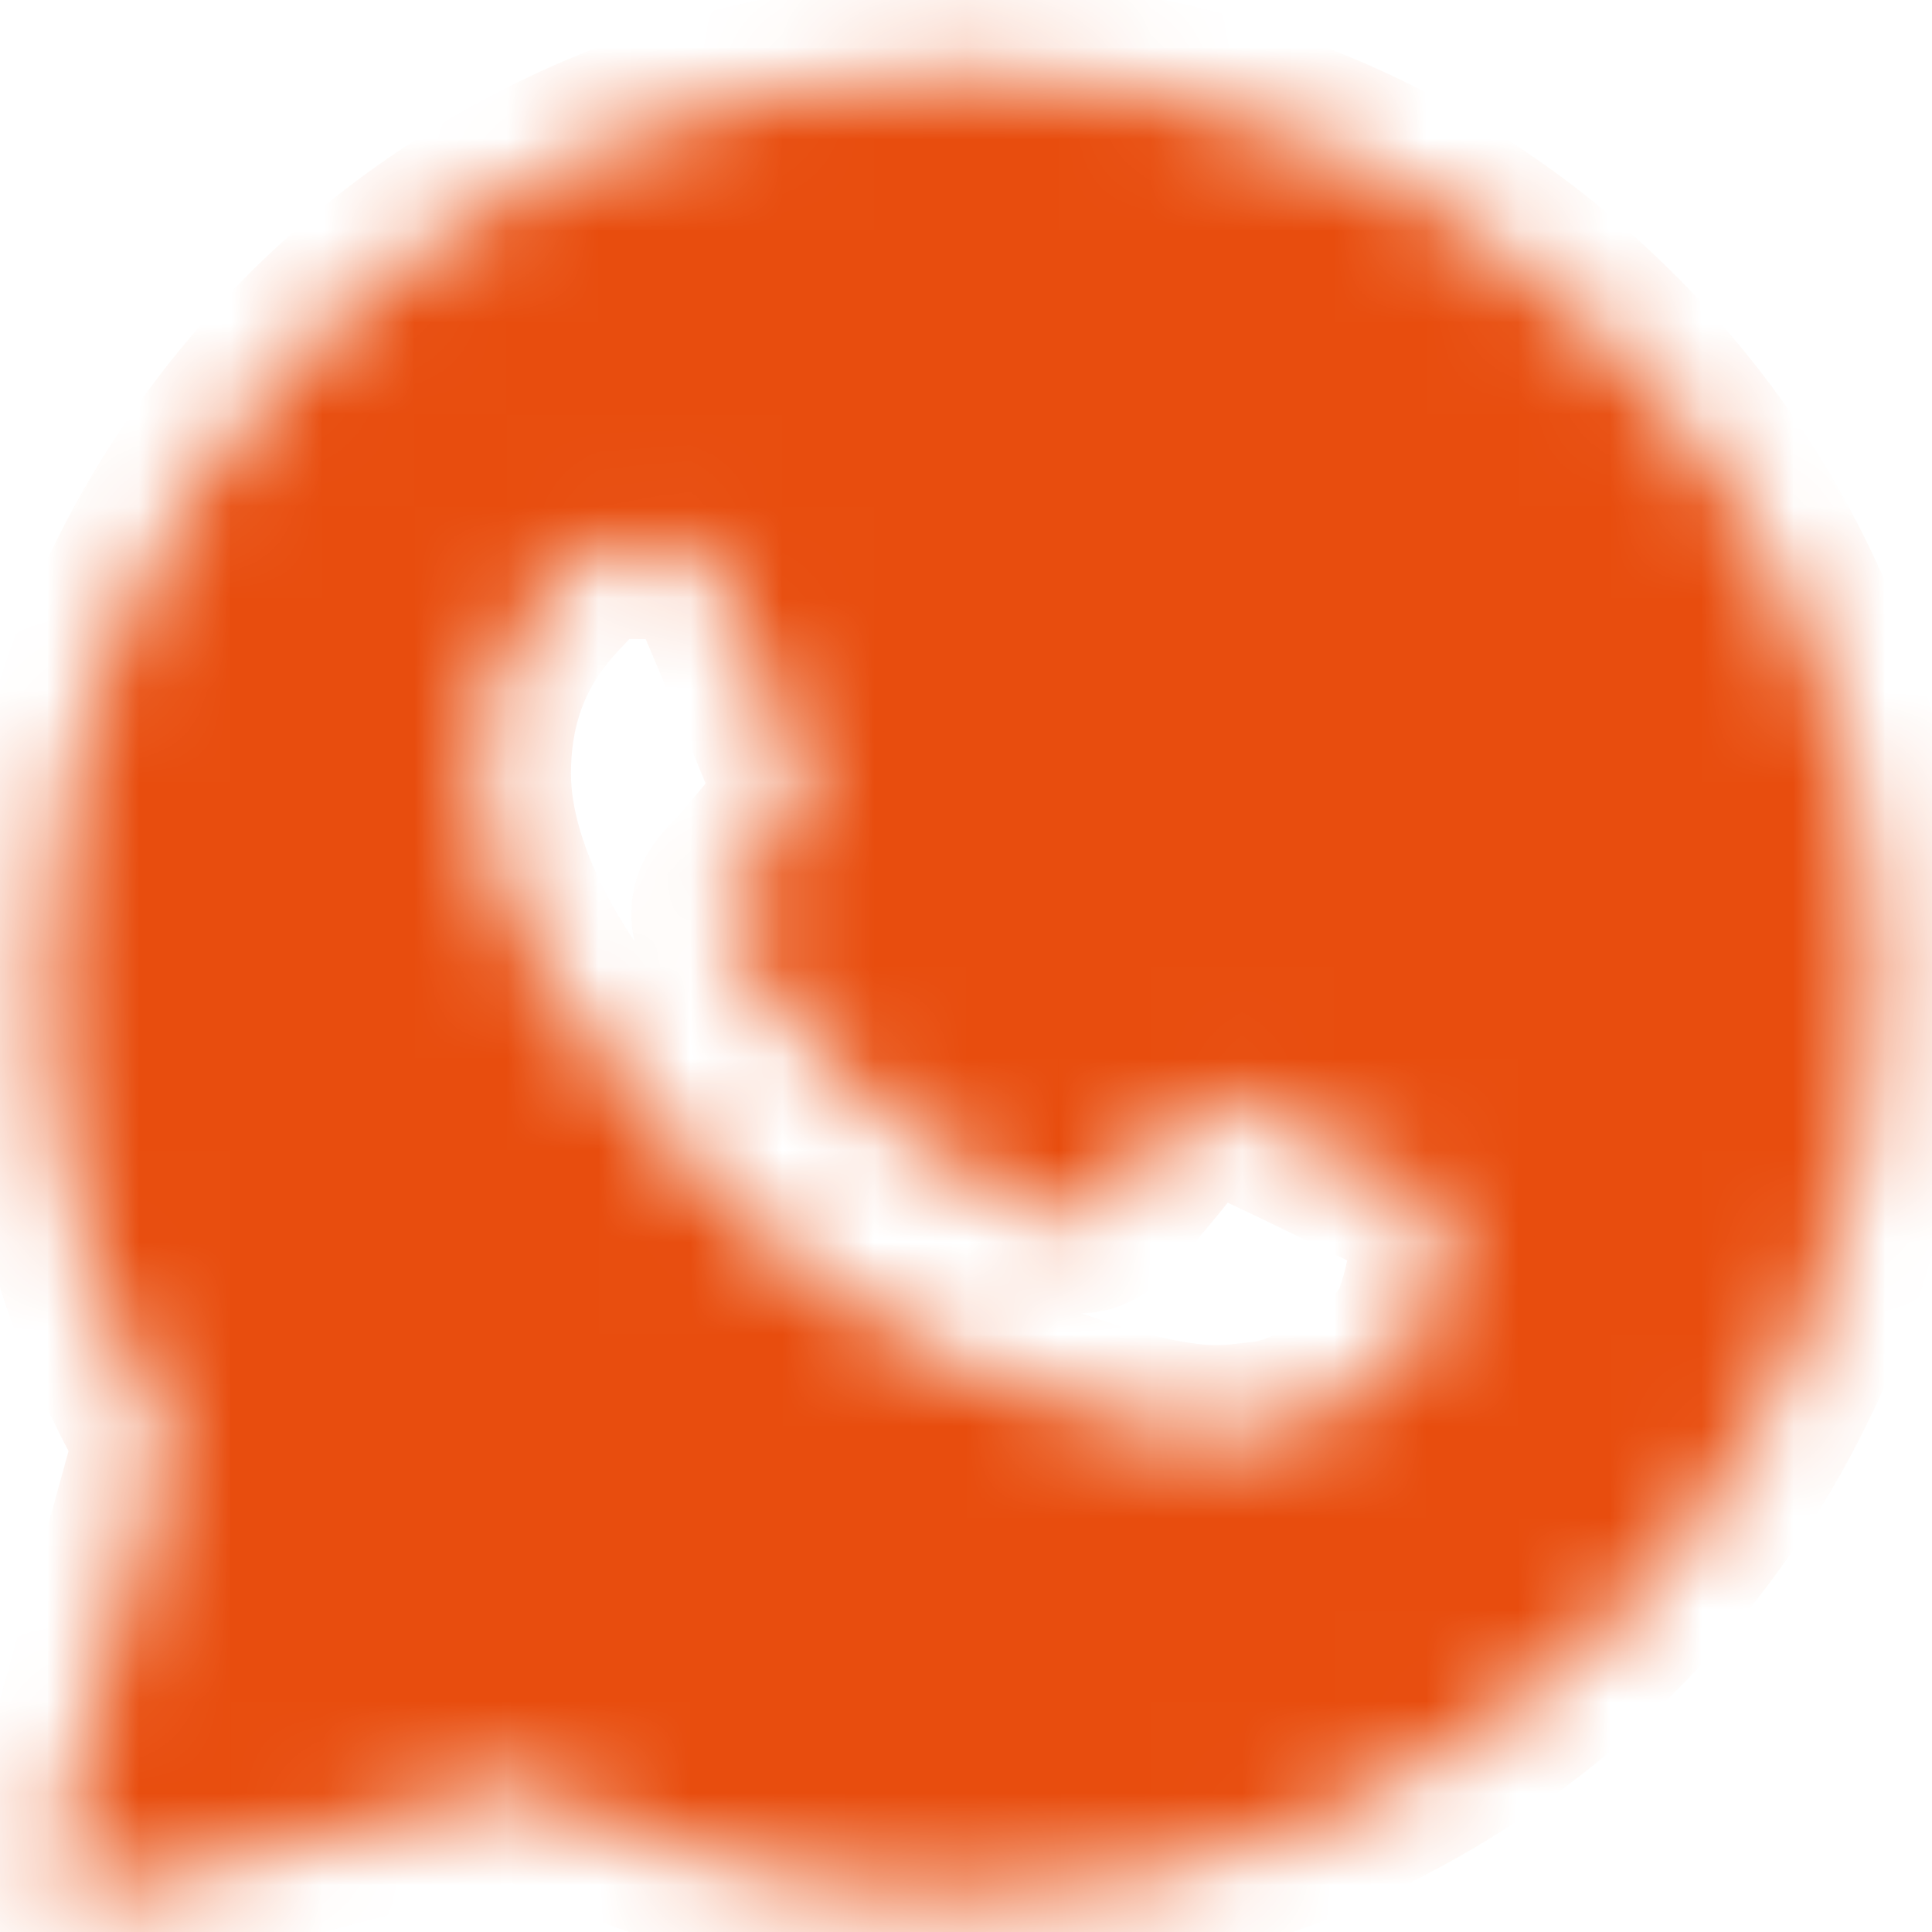 <?xml version="1.0" encoding="UTF-8"?> <svg xmlns="http://www.w3.org/2000/svg" width="21" height="21" viewBox="0 0 21 21" fill="none"><mask id="mask0_2456_844" style="mask-type:luminance" maskUnits="userSpaceOnUse" x="0" y="0" width="21" height="21"><path fill-rule="evenodd" clip-rule="evenodd" d="M0.587 20.112C0.568 20.18 0.568 20.251 0.585 20.319C0.603 20.387 0.638 20.45 0.688 20.5C0.737 20.55 0.799 20.586 0.867 20.605C0.935 20.623 1.006 20.624 1.074 20.606L5.681 19.402C7.143 20.194 8.779 20.608 10.441 20.609H10.445C15.931 20.609 20.403 16.163 20.403 10.697C20.407 9.393 20.151 8.102 19.651 6.899C19.15 5.695 18.416 4.603 17.489 3.686C16.565 2.761 15.466 2.029 14.257 1.53C13.049 1.031 11.753 0.777 10.445 0.781C4.959 0.781 0.487 5.227 0.487 10.692C0.487 12.431 0.945 14.139 1.817 15.646L0.587 20.112ZM7.289 5.951C7.472 5.956 7.675 5.966 7.868 6.394C7.996 6.679 8.211 7.204 8.387 7.632C8.524 7.965 8.636 8.239 8.664 8.295C8.729 8.423 8.768 8.57 8.684 8.743L8.656 8.801C8.588 8.941 8.54 9.041 8.426 9.171L8.283 9.341C8.198 9.445 8.113 9.547 8.041 9.619C7.912 9.747 7.779 9.885 7.927 10.141C8.075 10.397 8.595 11.239 9.362 11.918C9.923 12.424 10.567 12.83 11.265 13.118C11.335 13.148 11.392 13.173 11.435 13.194C11.692 13.322 11.845 13.302 11.993 13.13C12.142 12.957 12.636 12.381 12.81 12.125C12.978 11.869 13.15 11.909 13.388 11.997C13.626 12.086 14.892 12.707 15.149 12.834L15.292 12.904C15.471 12.989 15.592 13.048 15.644 13.134C15.708 13.243 15.708 13.754 15.496 14.356C15.278 14.956 14.229 15.532 13.754 15.576L13.619 15.592C13.183 15.644 12.631 15.712 10.663 14.937C8.237 13.983 6.636 11.617 6.313 11.138L6.26 11.062L6.255 11.054C6.107 10.857 5.206 9.652 5.206 8.408C5.206 7.218 5.793 6.598 6.06 6.316L6.107 6.266C6.194 6.168 6.299 6.089 6.418 6.034C6.536 5.979 6.664 5.949 6.794 5.946C6.967 5.946 7.141 5.946 7.289 5.951Z" fill="white"></path></mask><g mask="url(#mask0_2456_844)"><path fill-rule="evenodd" clip-rule="evenodd" d="M0.587 20.112C0.568 20.18 0.568 20.251 0.585 20.319C0.603 20.387 0.638 20.45 0.688 20.5C0.737 20.55 0.799 20.586 0.867 20.605C0.935 20.623 1.006 20.624 1.074 20.606L5.681 19.402C7.143 20.194 8.779 20.608 10.441 20.609H10.445C15.931 20.609 20.403 16.163 20.403 10.697C20.407 9.393 20.151 8.102 19.651 6.899C19.15 5.695 18.416 4.603 17.489 3.686C16.565 2.761 15.466 2.029 14.257 1.53C13.049 1.031 11.753 0.777 10.445 0.781C4.959 0.781 0.487 5.227 0.487 10.692C0.487 12.431 0.945 14.139 1.817 15.646L0.587 20.112ZM7.289 5.951C7.472 5.956 7.675 5.966 7.868 6.394C7.996 6.679 8.211 7.204 8.387 7.632C8.524 7.965 8.636 8.239 8.664 8.295C8.729 8.423 8.768 8.57 8.684 8.743L8.656 8.801C8.588 8.941 8.54 9.041 8.426 9.171L8.283 9.341C8.198 9.445 8.113 9.547 8.041 9.619C7.912 9.747 7.779 9.885 7.927 10.141C8.075 10.397 8.595 11.239 9.362 11.918C9.923 12.424 10.567 12.83 11.265 13.118C11.335 13.148 11.392 13.173 11.435 13.194C11.692 13.322 11.845 13.302 11.993 13.13C12.142 12.957 12.636 12.381 12.81 12.125C12.978 11.869 13.15 11.909 13.388 11.997C13.626 12.086 14.892 12.707 15.149 12.834L15.292 12.904C15.471 12.989 15.592 13.048 15.644 13.134C15.708 13.243 15.708 13.754 15.496 14.356C15.278 14.956 14.229 15.532 13.754 15.576L13.619 15.592C13.183 15.644 12.631 15.712 10.663 14.937C8.237 13.983 6.636 11.617 6.313 11.138L6.26 11.062L6.255 11.054C6.107 10.857 5.206 9.652 5.206 8.408C5.206 7.218 5.793 6.598 6.06 6.316L6.107 6.266C6.194 6.168 6.299 6.089 6.418 6.034C6.536 5.979 6.664 5.949 6.794 5.946C6.967 5.946 7.141 5.946 7.289 5.951Z" fill="#E84D0E" stroke="#E84D0E" stroke-width="2" stroke-linejoin="round"></path></g></svg> 